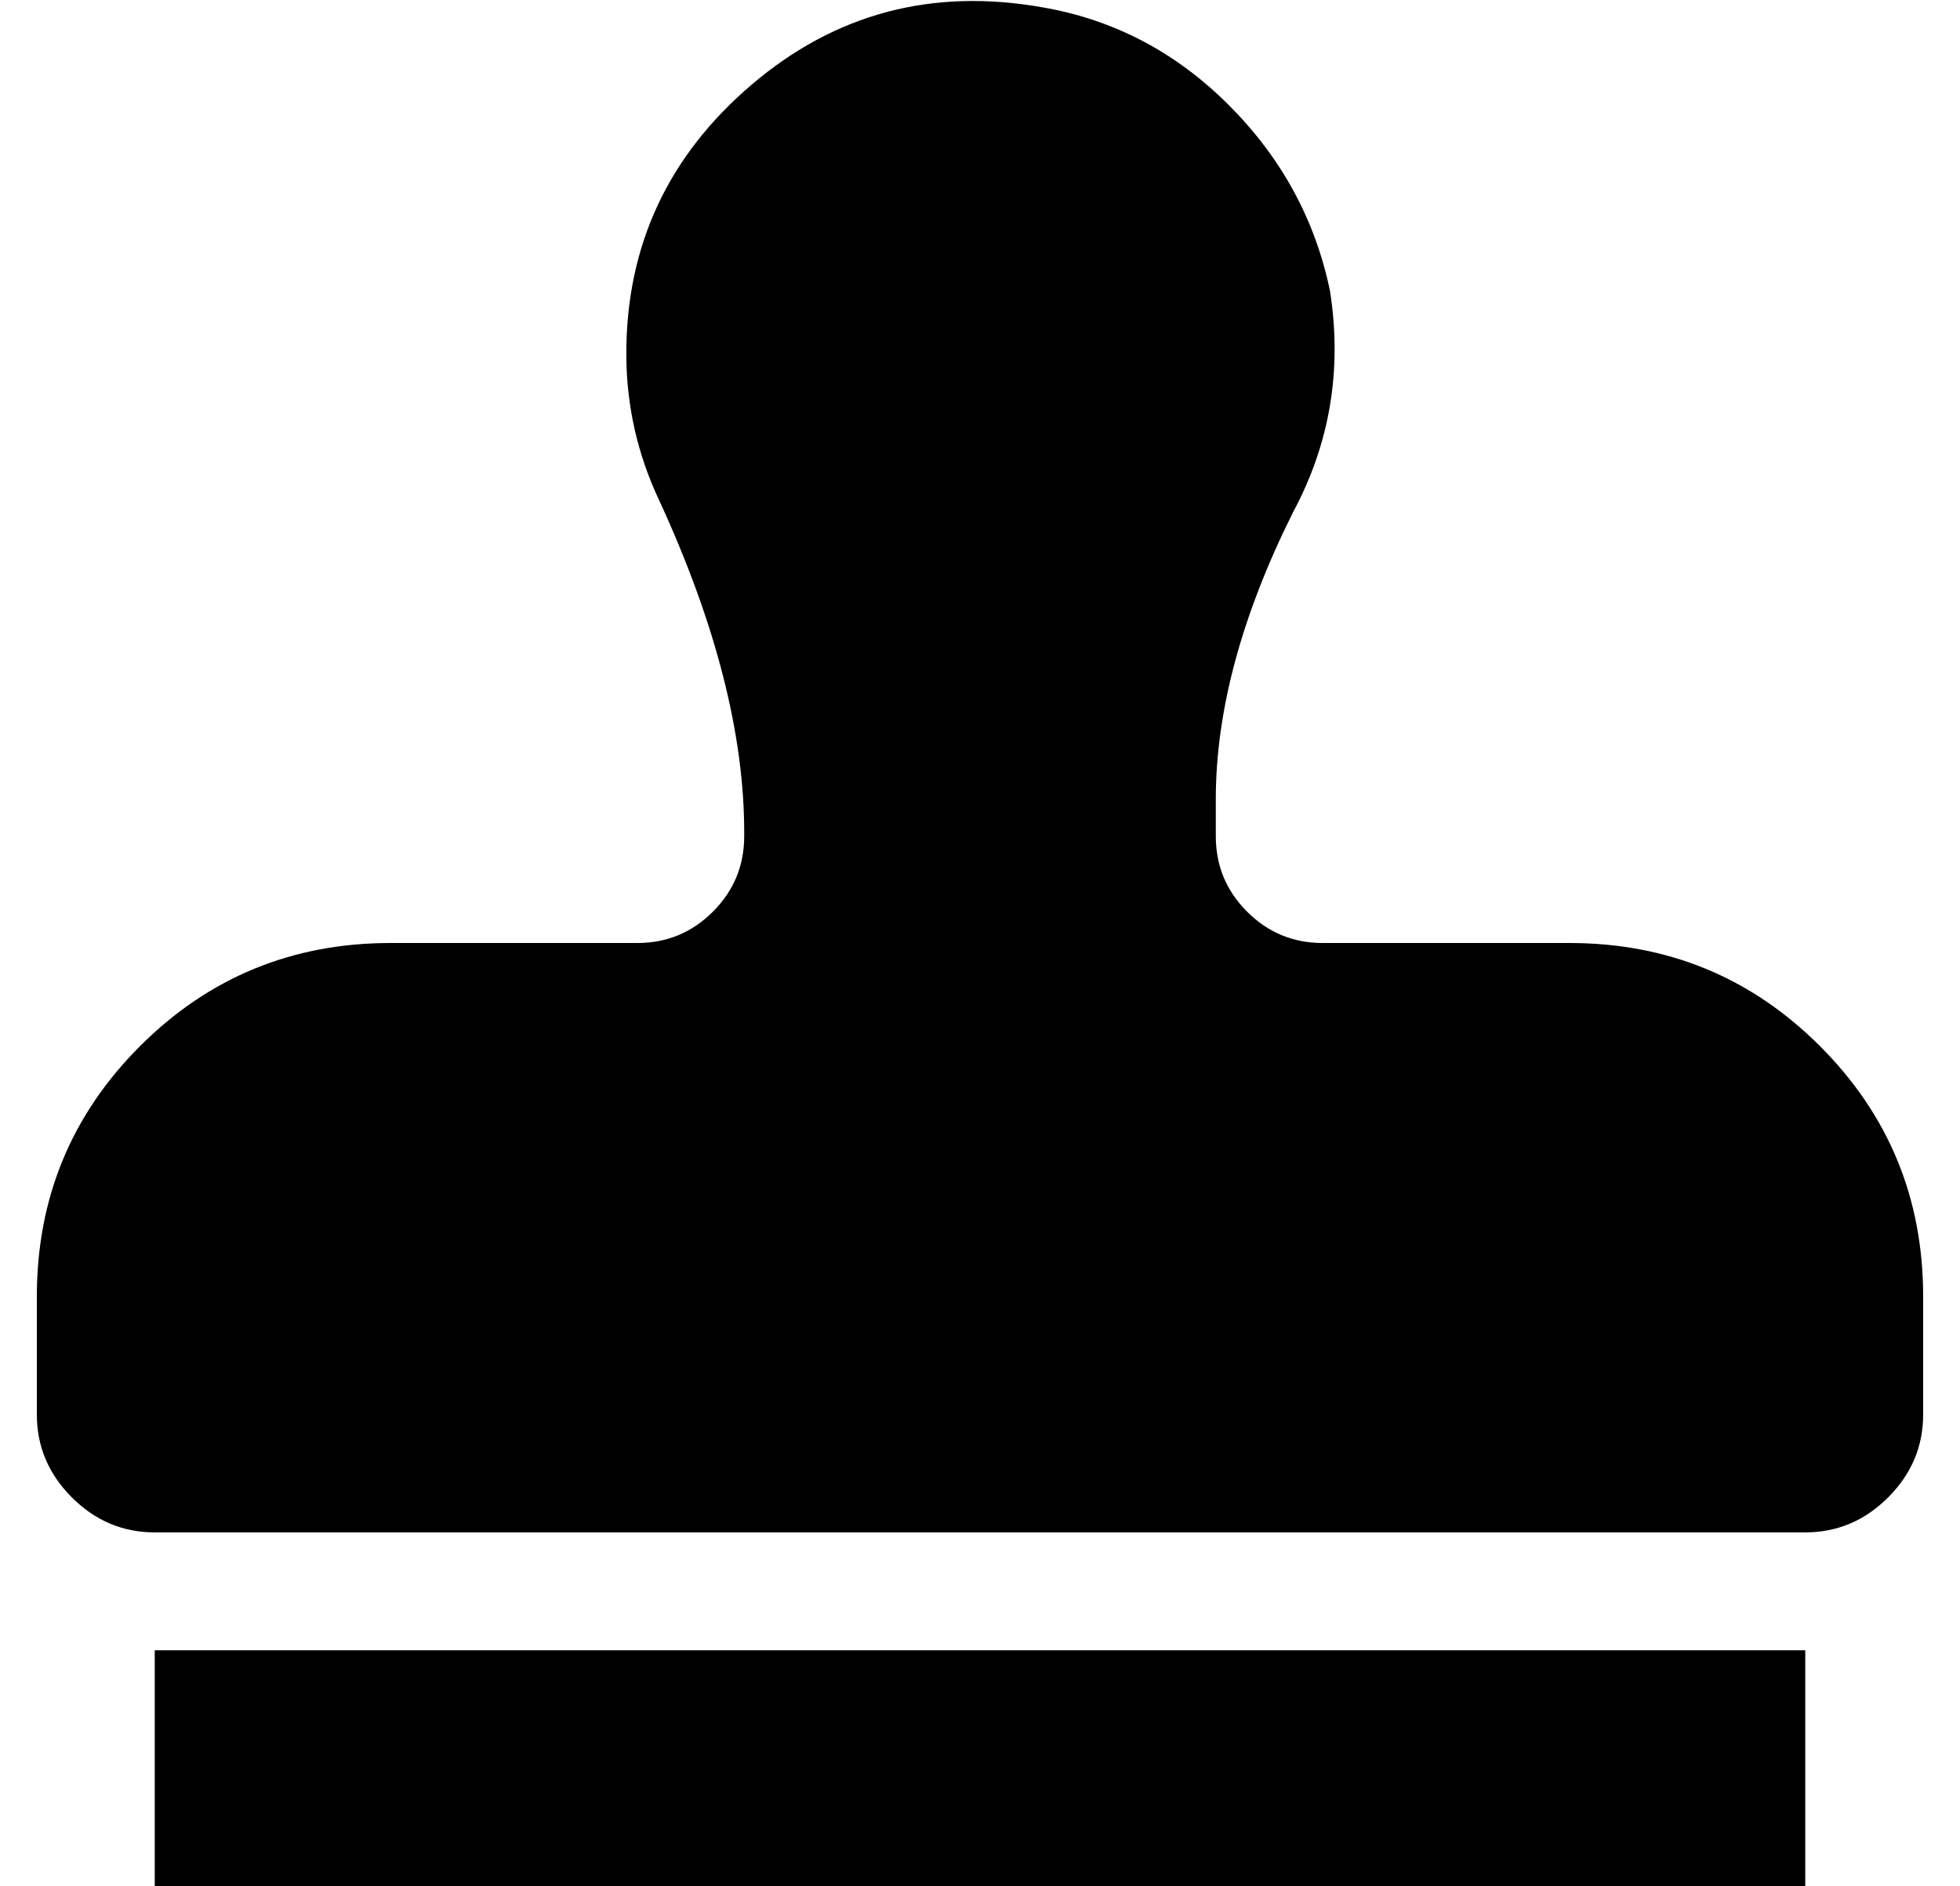 <?xml version="1.0" standalone="no"?>
<!DOCTYPE svg PUBLIC "-//W3C//DTD SVG 1.1//EN" "http://www.w3.org/Graphics/SVG/1.1/DTD/svg11.dtd" >
<svg xmlns="http://www.w3.org/2000/svg" xmlns:xlink="http://www.w3.org/1999/xlink" version="1.1" viewBox="-10 0 532 512">
  <g transform="matrix(1 0 0 -1 0 448)">
   <path fill="currentColor"
d="M32 -64v64h448v-64h-448zM416 192q40 0 68 -28t28 -68v-32q0 -13 -9.5 -22.5t-22.5 -9.5h-448q-13 0 -22.5 9.5t-9.5 22.5v32q0 40 28 68t68 28h67q12 0 20.5 8.5t8.5 20.5v1q0 40 -23 90q-9 19 -9 40q0 44 34 73t79 21q29 -5 50.5 -26.5t27.5 -50.5q5 -32 -10 -60
q-21 -42 -21 -78v-10q0 -12 8.5 -20.5t20.5 -8.5h67z" />
  </g>

</svg>

